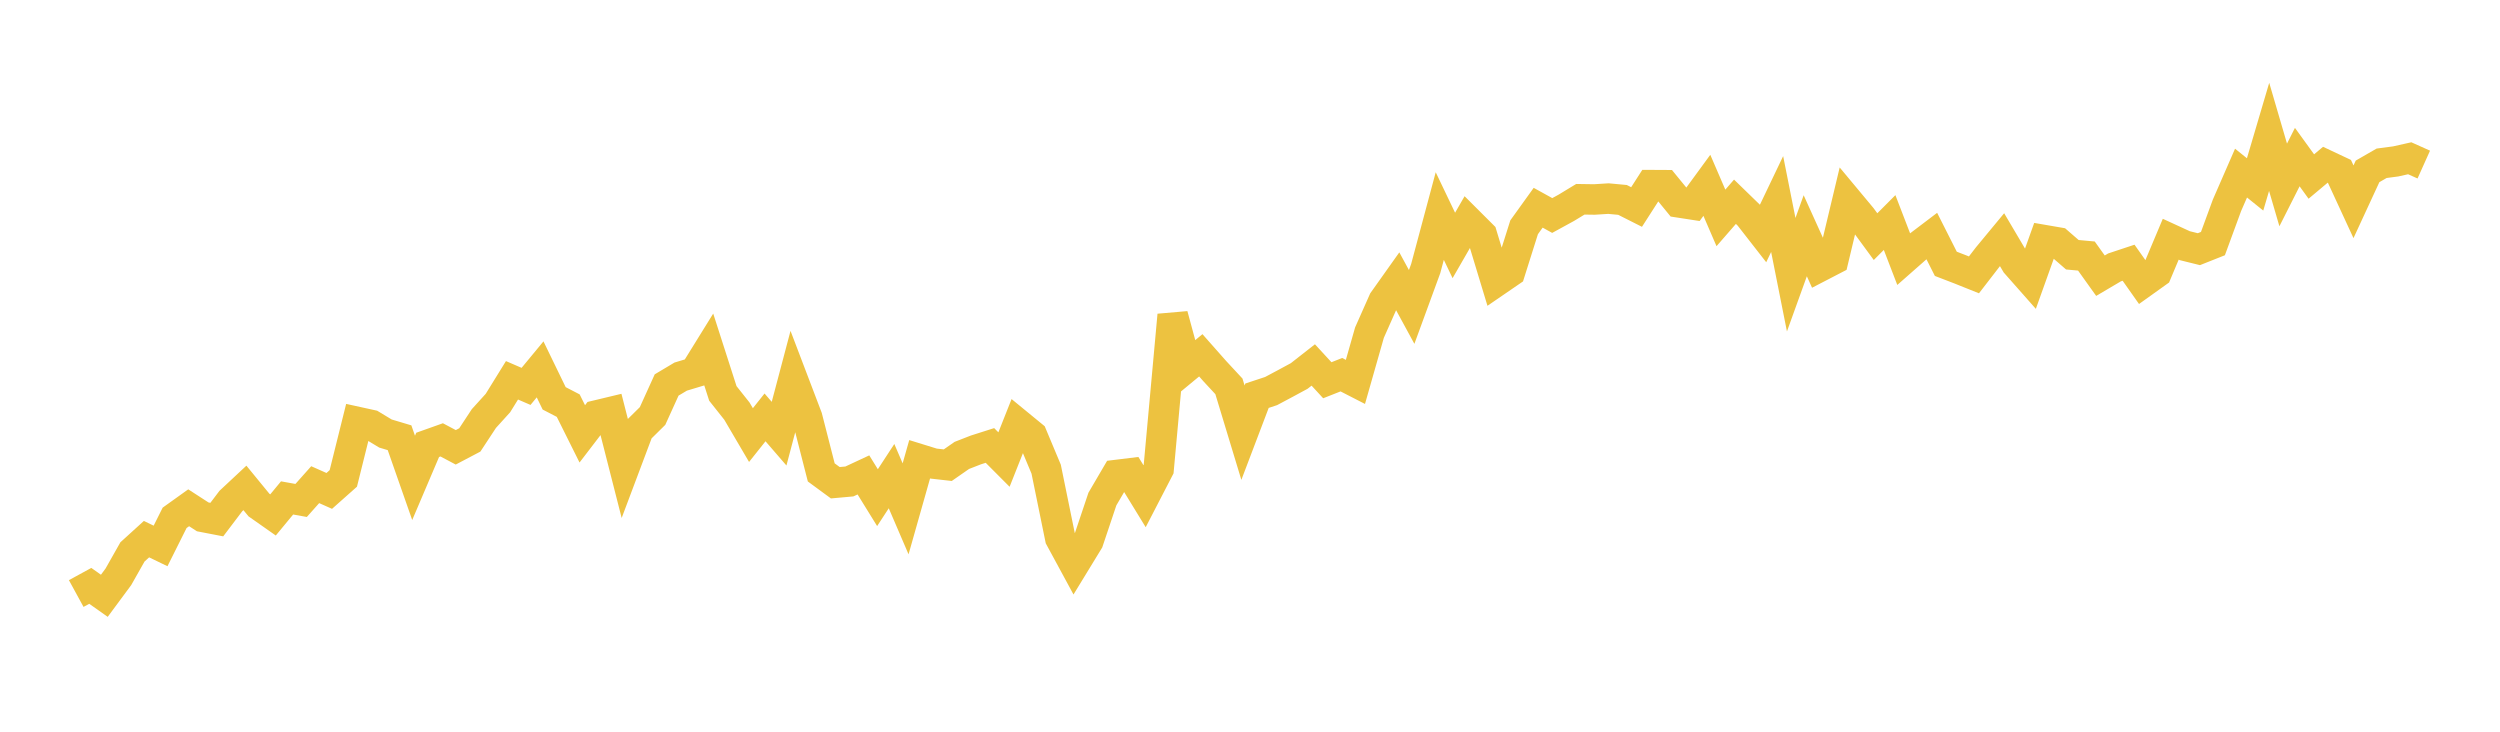<svg width="164" height="48" xmlns="http://www.w3.org/2000/svg" xmlns:xlink="http://www.w3.org/1999/xlink"><path fill="none" stroke="rgb(237,194,64)" stroke-width="2" d="M5,38.936L5.922,38.432L6.844,39.084L7.766,37.838L8.689,36.206L9.611,35.368L10.533,35.814L11.455,33.97L12.377,33.31L13.299,33.907L14.222,34.085L15.144,32.868L16.066,32.007L16.988,33.132L17.91,33.78L18.832,32.664L19.754,32.83L20.677,31.794L21.599,32.204L22.521,31.385L23.443,27.681L24.365,27.883L25.287,28.44L26.21,28.716L27.132,31.348L28.054,29.183L28.976,28.855L29.898,29.344L30.82,28.859L31.743,27.456L32.665,26.439L33.587,24.948L34.509,25.347L35.431,24.231L36.353,26.131L37.275,26.609L38.198,28.461L39.12,27.257L40.042,27.036L40.964,30.652L41.886,28.2L42.808,27.289L43.731,25.255L44.653,24.705L45.575,24.427L46.497,22.938L47.419,25.808L48.341,26.97L49.263,28.541L50.186,27.381L51.108,28.449L52.03,24.965L52.952,27.386L53.874,30.99L54.796,31.667L55.719,31.584L56.641,31.154L57.563,32.646L58.485,31.234L59.407,33.38L60.329,30.127L61.251,30.412L62.174,30.516L63.096,29.875L64.018,29.516L64.94,29.222L65.862,30.147L66.784,27.82L67.707,28.577L68.629,30.778L69.551,35.295L70.473,36.996L71.395,35.487L72.317,32.737L73.24,31.16L74.162,31.047L75.084,32.551L76.006,30.768L76.928,20.67L77.85,24.07L78.772,23.308L79.695,24.352L80.617,25.345L81.539,28.385L82.461,25.958L83.383,25.654L84.305,25.163L85.228,24.664L86.15,23.942L87.072,24.944L87.994,24.58L88.916,25.053L89.838,21.818L90.76,19.741L91.683,18.441L92.605,20.135L93.527,17.617L94.449,14.173L95.371,16.101L96.293,14.5L97.216,15.421L98.138,18.463L99.06,17.831L99.982,14.91L100.904,13.627L101.826,14.137L102.749,13.632L103.671,13.072L104.593,13.086L105.515,13.028L106.437,13.114L107.359,13.58L108.281,12.144L109.204,12.149L110.126,13.276L111.048,13.418L111.97,12.157L112.892,14.295L113.814,13.235L114.737,14.132L115.659,15.314L116.581,13.385L117.503,18.021L118.425,15.465L119.347,17.503L120.269,17.025L121.192,13.159L122.114,14.266L123.036,15.523L123.958,14.598L124.88,16.994L125.802,16.183L126.725,15.483L127.647,17.307L128.569,17.662L129.491,18.031L130.413,16.837L131.335,15.723L132.257,17.285L133.18,18.33L134.102,15.752L135.024,15.911L135.946,16.711L136.868,16.796L137.79,18.085L138.713,17.541L139.635,17.235L140.557,18.543L141.479,17.884L142.401,15.693L143.323,16.117L144.246,16.346L145.168,15.98L146.09,13.468L147.012,11.355L147.934,12.098L148.856,8.978L149.778,12.132L150.701,10.305L151.623,11.58L152.545,10.807L153.467,11.241L154.389,13.237L155.311,11.243L156.234,10.711L157.156,10.589L158.078,10.382L159,10.796"></path></svg>